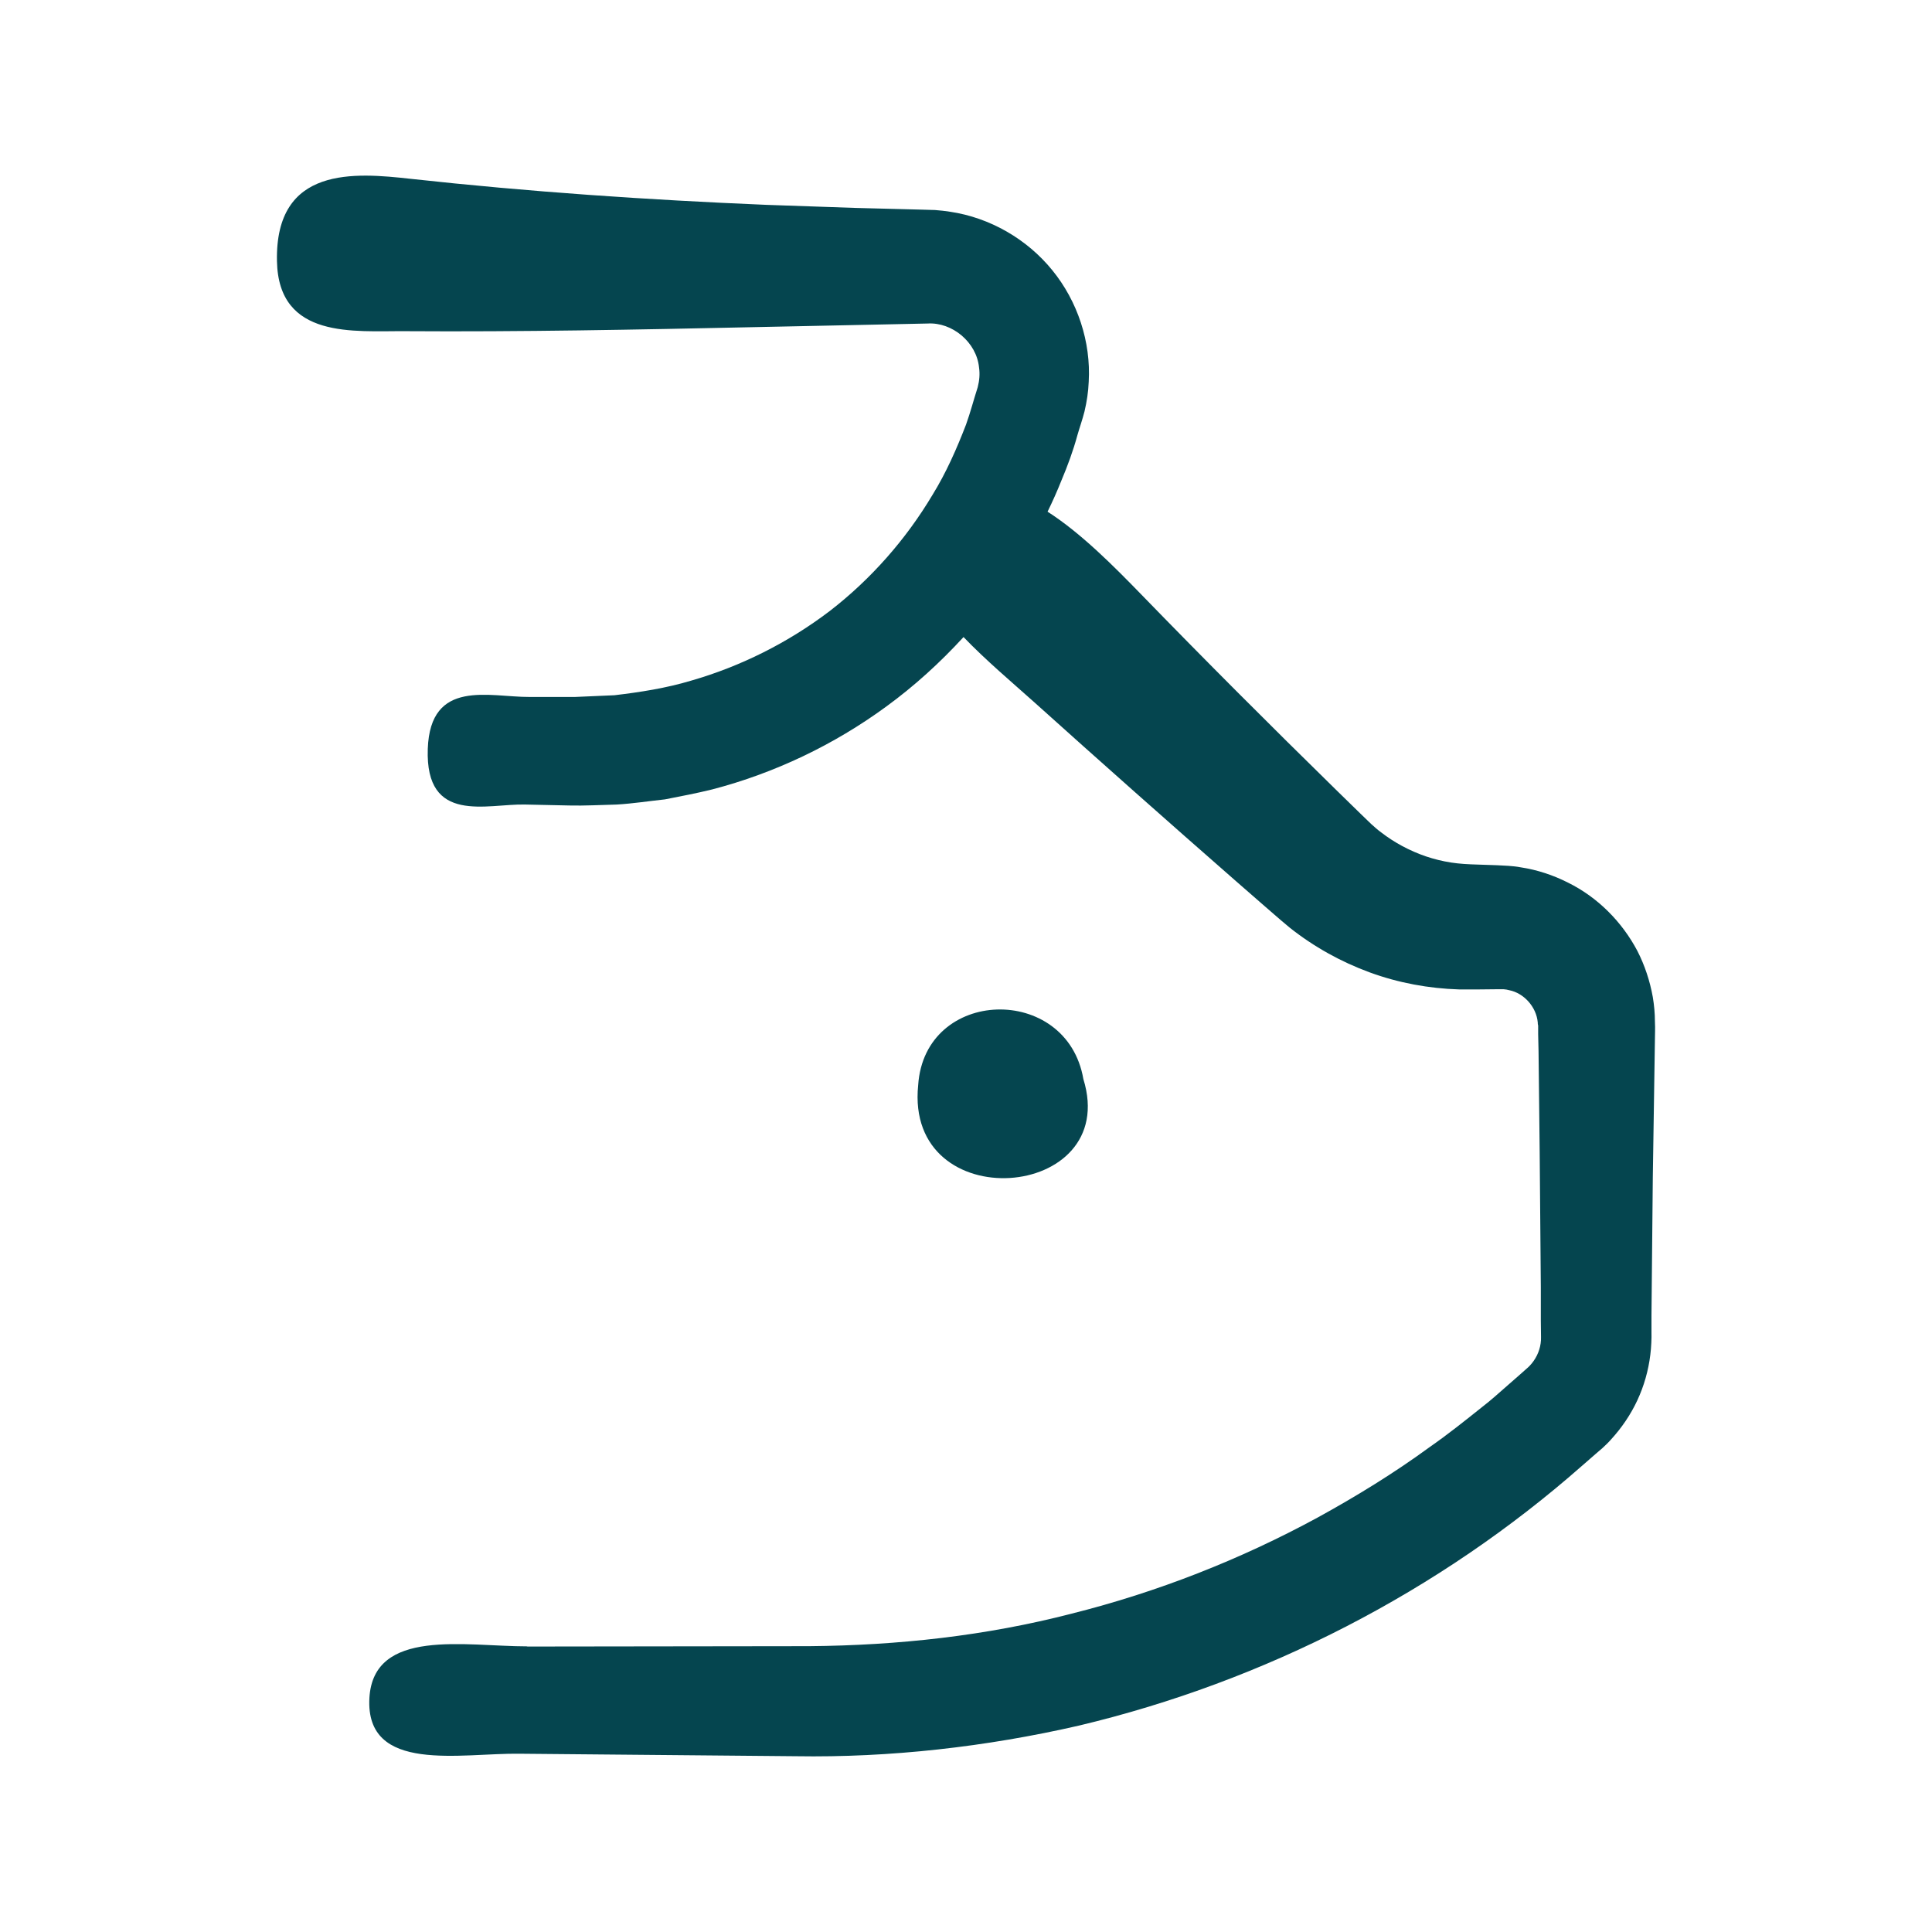 <svg xmlns="http://www.w3.org/2000/svg" width="110" height="110" viewBox="0 0 110 110" fill="none"><path d="M30.012 93.737C26.492 93.737 21.261 92.668 21.032 96.679C20.793 101.016 26.264 99.796 29.609 99.85L45.313 99.992C50.675 100.079 56.157 99.458 61.431 98.248C72.003 95.731 81.942 90.62 90.082 83.449L90.845 82.784L91.238 82.446C91.401 82.293 91.565 82.141 91.717 81.967C92.327 81.302 92.84 80.55 93.221 79.733C93.603 78.915 93.853 78.032 93.962 77.139C94.017 76.725 94.038 76.147 94.028 75.875V74.894L94.104 67.047L94.224 59.201C94.224 58.841 94.246 58.612 94.224 58.154C94.224 57.697 94.18 57.228 94.104 56.77C93.94 55.855 93.646 54.961 93.221 54.133C92.349 52.487 90.976 51.093 89.276 50.253C88.437 49.828 87.521 49.523 86.584 49.382C86.137 49.294 85.593 49.283 85.222 49.262L84.241 49.229C83.511 49.207 83.129 49.185 82.617 49.109C82.127 49.033 81.647 48.913 81.19 48.76C80.263 48.444 79.391 47.976 78.629 47.387C78.433 47.245 78.258 47.082 78.073 46.919L77.463 46.33L76.057 44.957C72.319 41.295 68.613 37.59 64.963 33.83C63.415 32.239 61.551 30.354 59.644 29.133C59.928 28.555 60.189 27.967 60.429 27.367C60.788 26.517 61.105 25.656 61.344 24.774C61.475 24.316 61.617 23.935 61.748 23.422C61.878 22.867 61.965 22.311 61.987 21.733C62.118 19.466 61.355 17.156 59.917 15.39C58.478 13.614 56.364 12.393 54.097 12.056C53.814 12.012 53.53 11.979 53.236 11.958L52.484 11.936L51.22 11.903L48.692 11.838L43.624 11.663C36.867 11.38 30.122 10.922 23.376 10.181C20.226 9.833 15.66 9.418 15.769 14.867C15.856 19.336 20.172 18.834 23.081 18.856C29.686 18.9 36.301 18.769 42.905 18.627L52.811 18.42C54.206 18.333 55.601 19.477 55.743 20.927C55.797 21.297 55.764 21.668 55.666 22.049C55.438 22.758 55.252 23.477 55.002 24.174C54.468 25.558 53.868 26.921 53.094 28.174C51.58 30.713 49.585 32.98 47.242 34.789C44.877 36.587 42.186 37.938 39.341 38.756C37.925 39.181 36.453 39.41 34.982 39.584L32.737 39.682H30.143C27.866 39.693 24.498 38.614 24.356 42.636C24.204 46.973 27.735 45.752 29.893 45.807L32.421 45.861C33.249 45.883 34.23 45.829 35.124 45.807C36.039 45.752 36.944 45.611 37.859 45.513C38.753 45.338 39.668 45.164 40.551 44.946C44.104 44.02 47.482 42.407 50.446 40.238C52.048 39.072 53.52 37.731 54.86 36.271C56.124 37.59 57.639 38.865 58.881 39.977C62.685 43.398 66.521 46.799 70.368 50.166L71.817 51.43C72.33 51.866 72.689 52.204 73.441 52.825C74.803 53.904 76.351 54.765 77.986 55.364C79.62 55.964 81.353 56.28 83.075 56.334H84.187L85.146 56.324H85.374H85.451C85.505 56.324 85.56 56.324 85.614 56.324C85.723 56.334 85.821 56.345 85.93 56.378C86.758 56.541 87.478 57.326 87.554 58.22C87.554 58.274 87.554 58.329 87.576 58.394V58.874L87.598 59.833L87.62 61.751L87.663 65.587L87.728 73.27V75.188L87.739 76.125C87.739 76.245 87.739 76.365 87.718 76.485C87.652 76.964 87.423 77.422 87.085 77.771C87.053 77.814 86.769 78.054 86.541 78.261L85.832 78.882C85.353 79.297 84.895 79.722 84.394 80.103C83.413 80.888 82.432 81.672 81.397 82.392C79.37 83.874 77.223 85.192 75.021 86.402C70.608 88.8 65.889 90.652 61.017 91.873C56.146 93.137 51.122 93.682 46.076 93.726L30.023 93.747L30.012 93.737Z" fill="#05454F"></path><path d="M61.682 61.435C60.745 55.997 52.648 56.204 52.277 61.784C51.503 69.379 63.84 68.399 61.682 61.435Z" fill="#05454F"></path></svg>